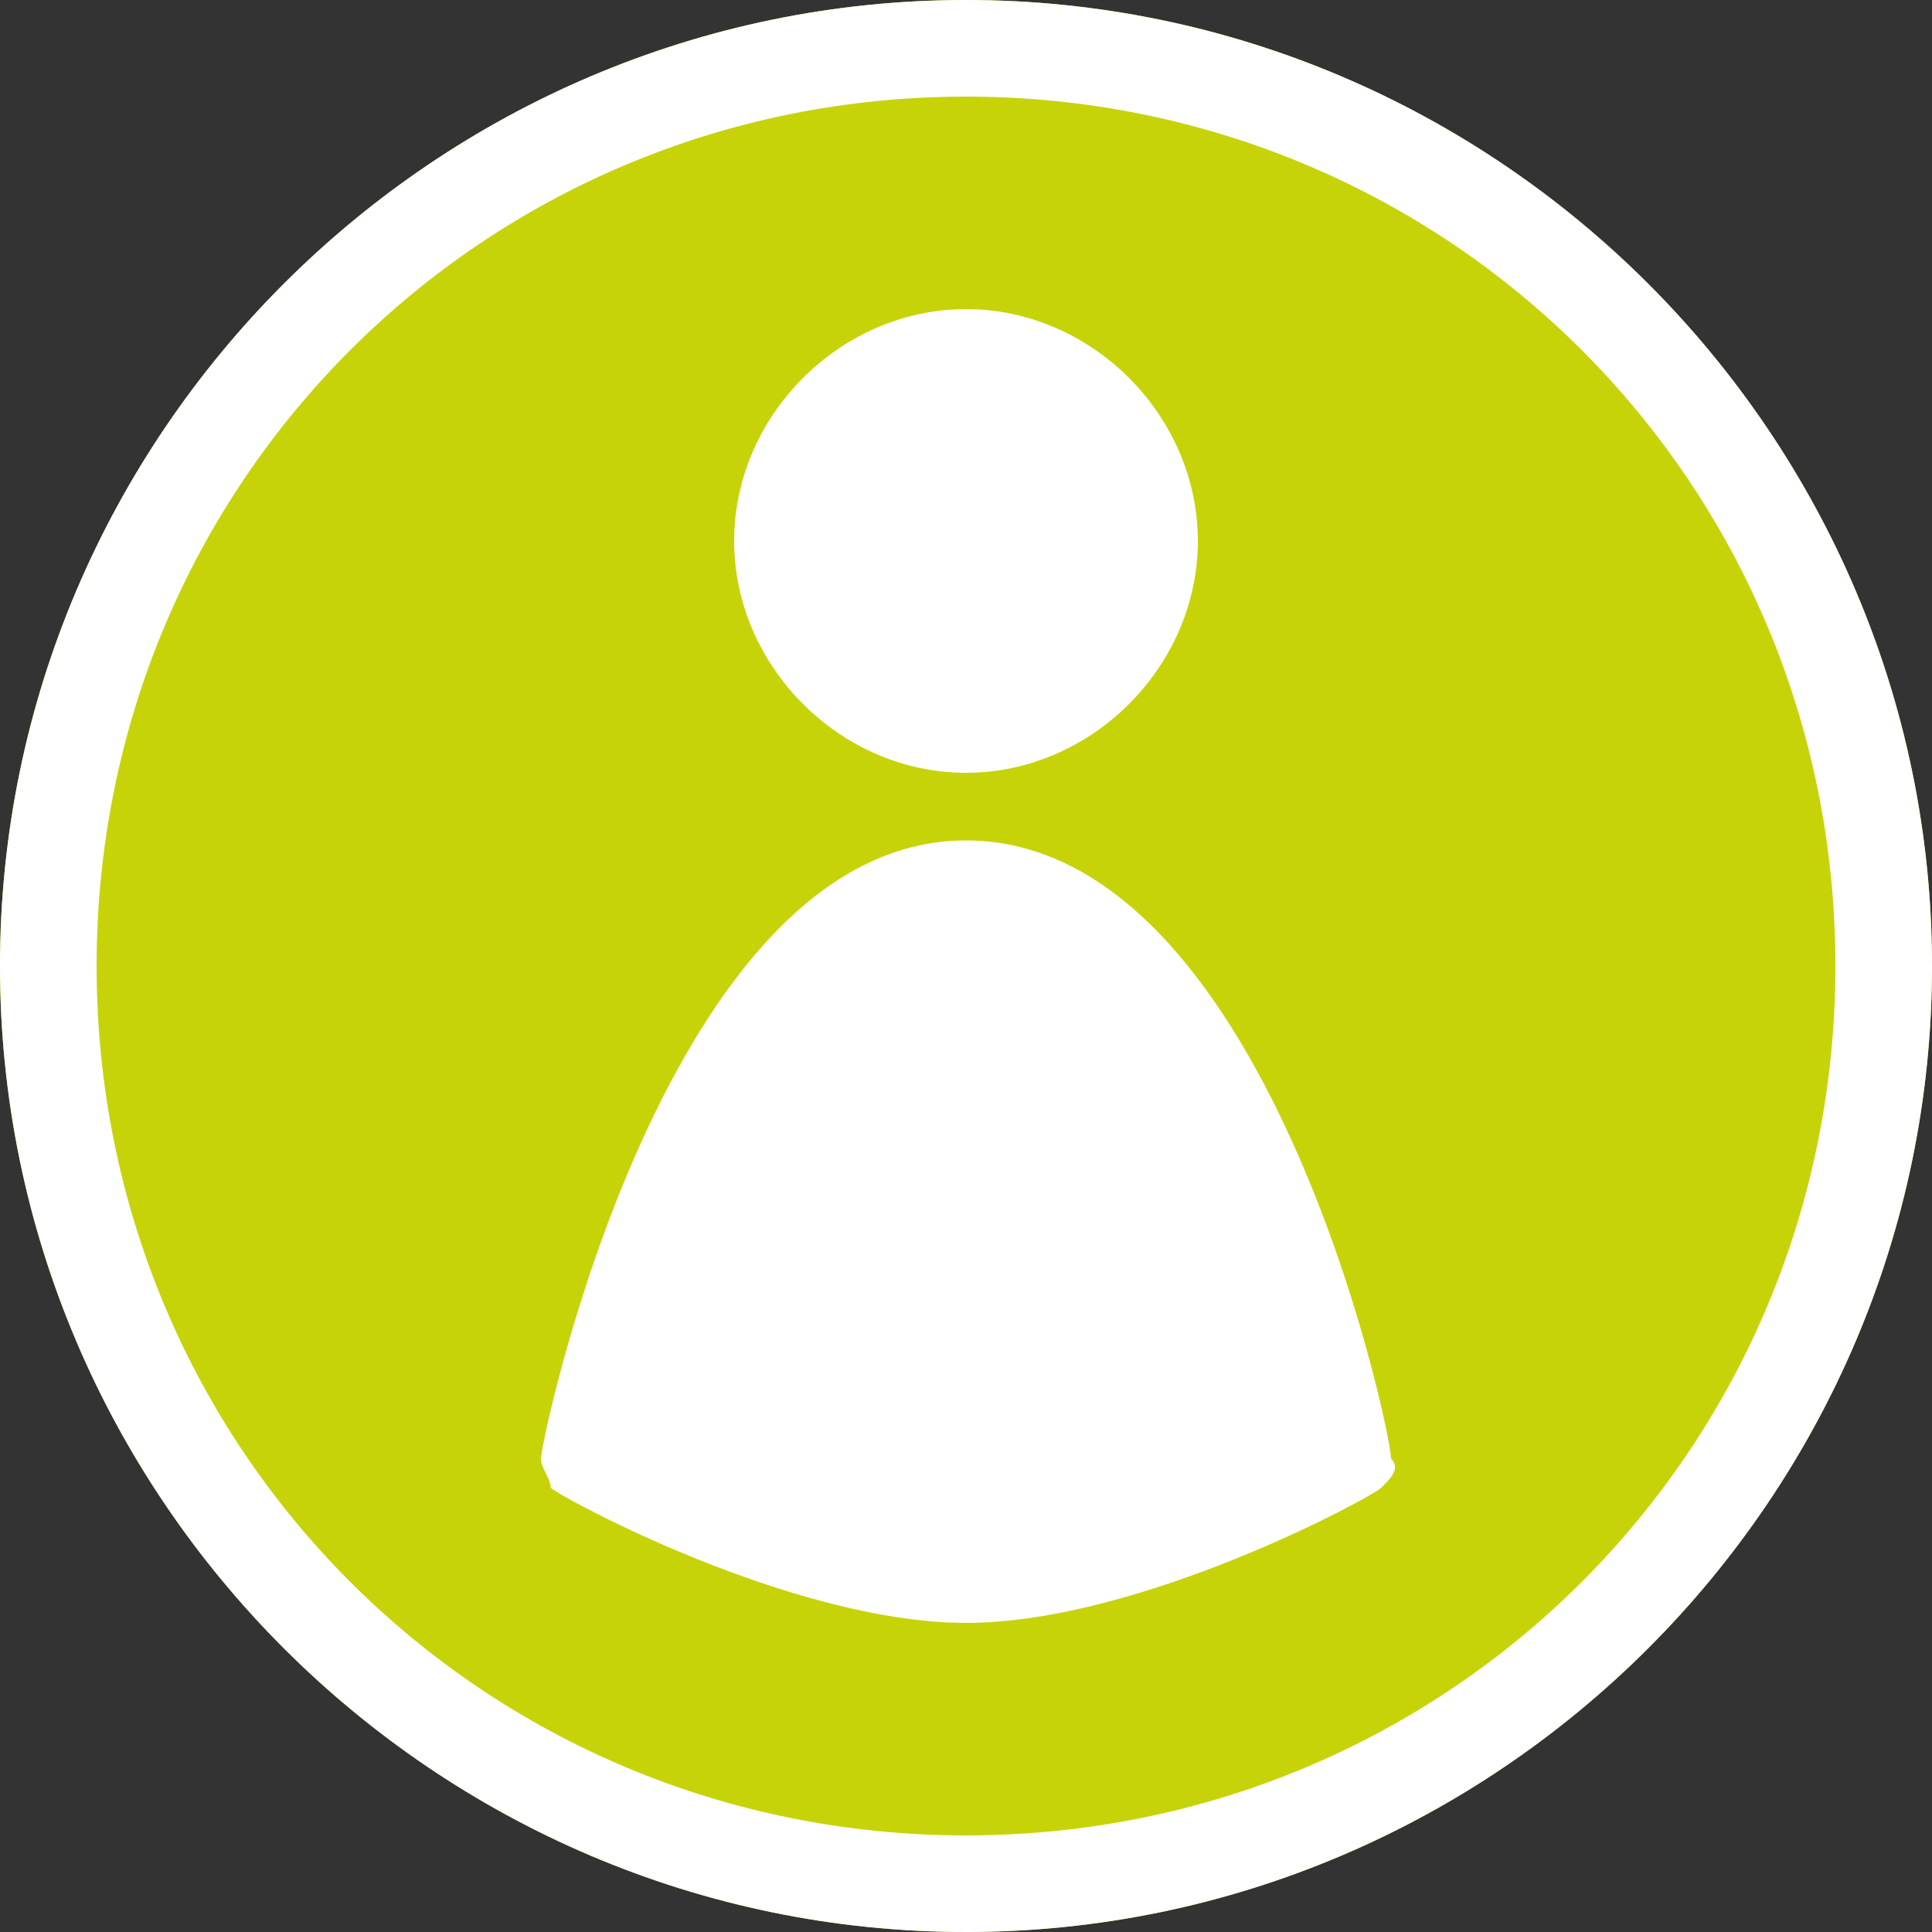 <?xml version="1.0" encoding="utf-8"?>
<!-- Generator: Adobe Illustrator 22.1.0, SVG Export Plug-In . SVG Version: 6.00 Build 0)  -->
<svg version="1.1" xmlns="http://www.w3.org/2000/svg" xmlns:xlink="http://www.w3.org/1999/xlink" x="0px" y="0px"
	 viewBox="0 0 20 20" style="enable-background:new 0 0 20 20;" xml:space="preserve">
<rect x="0" y="0" width="20" height="20" fill="#333333" stroke="none"/>
<style type="text/css">
	.st0{fill:#C7D309;}
	.st1{fill:#FFFFFF;}
</style>
<g id="Ebene_1">
	<g>
		<g>
			<path class="st0" d="M10,0C4.5,0,0,4.5,0,10s4.5,10,10,10s10-4.5,10-10S15.5,0,10,0z"/>
		</g>
	</g>
	<g>
		<path class="st1" d="M10,0C4.5,0,0,4.5,0,10s4.5,10,10,10s10-4.5,10-10S15.5,0,10,0z M10,19c-5,0-9-4-9-9s4-9,9-9s9,4,9,9
			S15,19,10,19z"/>
	</g>
</g>
<g id="Ebene_2">
	<g id="_x32_-anmelden">
		<path class="st1" d="M10,8c1.3,0,2.4-1.1,2.4-2.4S11.3,3.2,10,3.2S7.6,4.3,7.6,5.6S8.7,8,10,8z"/>
		<path class="st1" d="M10,8.7c-3.1,0-4.4,6.2-4.4,6.4c0,0.1,0.1,0.2,0.1,0.3c0.1,0.1,2.5,1.4,4.3,1.4s4.2-1.3,4.3-1.4
			c0.1-0.1,0.2-0.2,0.1-0.3C14.4,14.8,13.1,8.7,10,8.7z"/>
	</g>
</g>
</svg>
